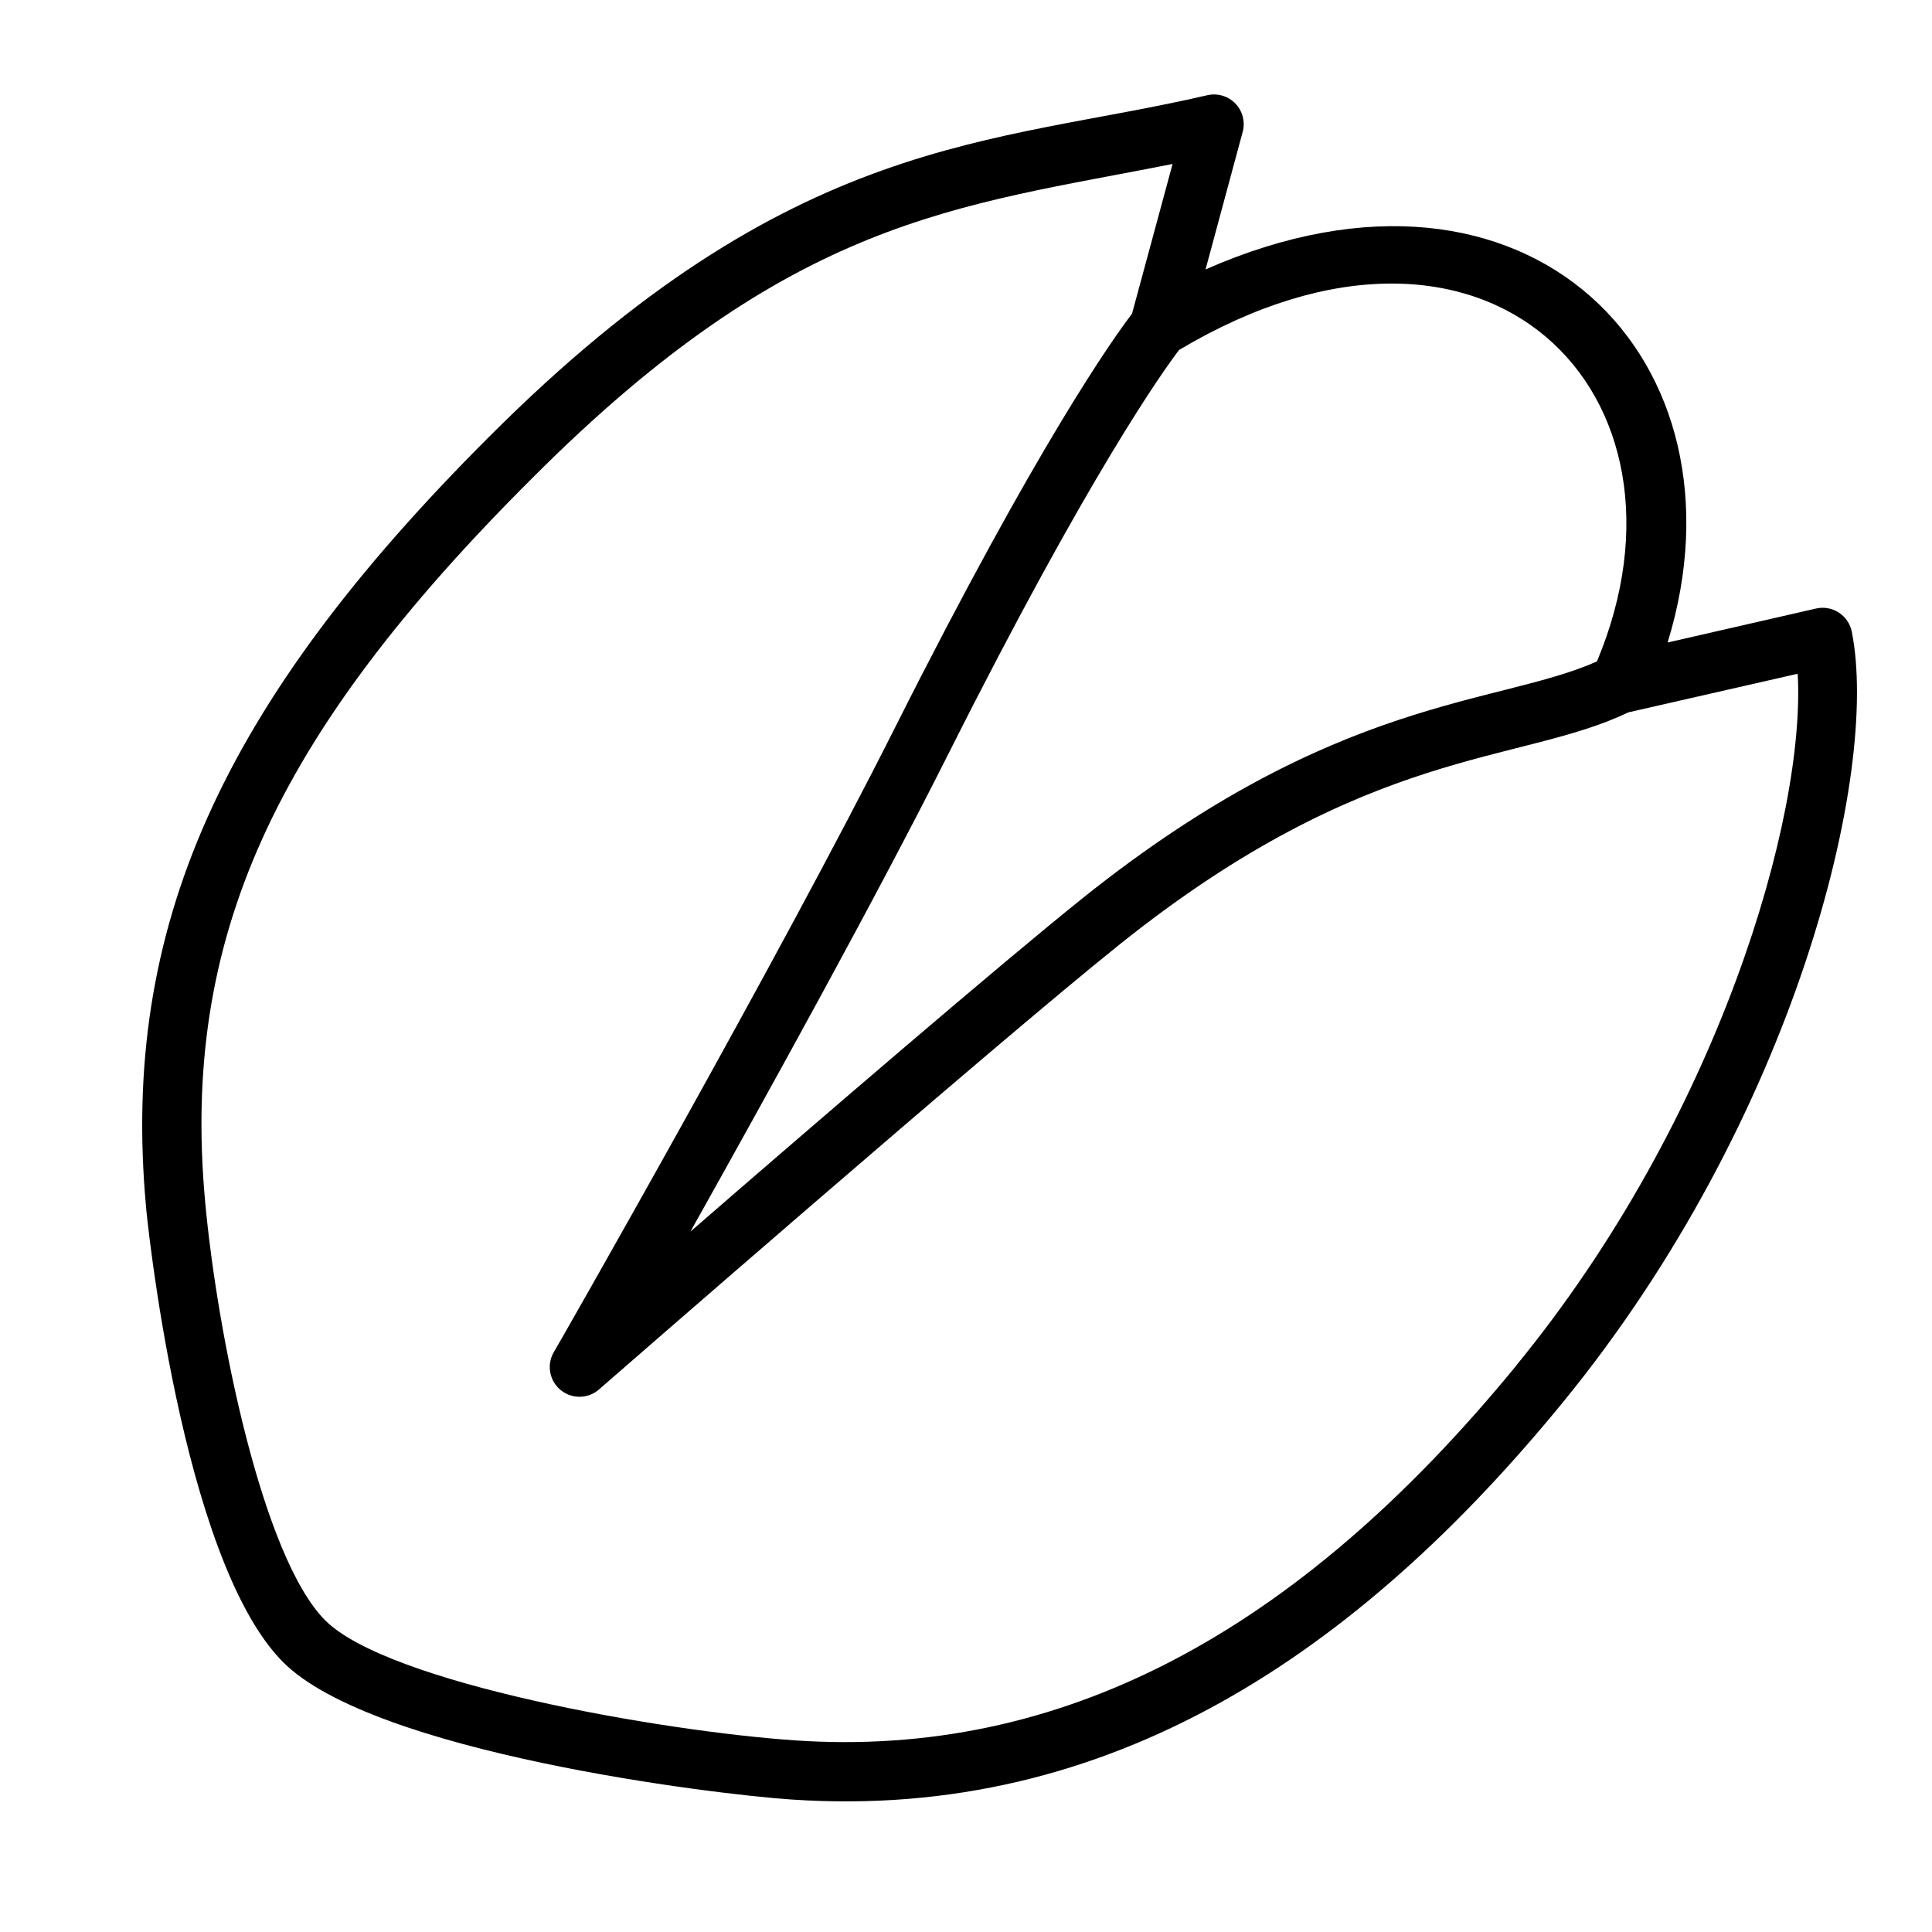 <?xml version="1.0" encoding="UTF-8"?>
<!-- Uploaded to: SVG Repo, www.svgrepo.com, Generator: SVG Repo Mixer Tools -->
<svg fill="#000000" width="800px" height="800px" version="1.1" viewBox="144 144 512 512" xmlns="http://www.w3.org/2000/svg">
 <path d="m634.74 311.4c-0.414-2.078-1.652-3.902-3.43-5.059s-3.949-1.547-6.016-1.082l-39.359 9.012c22.945-74.586-36.371-136.81-122.45-98.871l9.84-36.449v0.004c0.719-2.672-0.016-5.523-1.934-7.516-1.918-1.988-4.742-2.828-7.438-2.207-57.031 13.266-109.82 9.879-190.34 90.527-71.281 71.164-97.613 130.28-90.922 203.96 0 0.906 9.172 93.598 36.367 120.8 24.008 23.969 113.71 34.953 134.61 36.367 84.859 5.785 150.59-39.359 204.44-105.17 61.598-75.293 84.109-166.88 76.633-204.32zm-67.504 7.871c-26.527 11.809-68.957 8.895-136.11 62.582-21.176 16.926-70.496 59.316-104.15 88.523 20.152-35.977 49.398-88.836 68.371-126.62 37.473-74.547 57.191-101.86 61.125-107.02 81.828-48.691 140.32 11.805 110.76 82.496zm-21.332 186.53c-58.648 71.676-121.23 104.15-191.17 99.422-35.699-2.441-107.89-15.152-124.54-31.805-16.648-16.648-28.652-75.926-31.844-111.11-6.297-69.312 17.91-123.04 86.594-191.49 69.117-69.348 112.57-72.023 169.8-83.359l-10.746 39.676c-4.801 6.297-24.797 34.125-62.738 109.54-31.055 61.836-89.859 164.68-90.527 165.71h-0.004c-1.902 3.332-1.121 7.555 1.848 9.988 2.969 2.434 7.262 2.371 10.156-0.148 1.062-0.906 104.82-91.434 138.15-118.08 65.969-52.742 105.64-47.469 134.65-61.363l44.871-10.23c2.164 37.863-20.898 117.73-74.508 183.22z"/>
</svg>